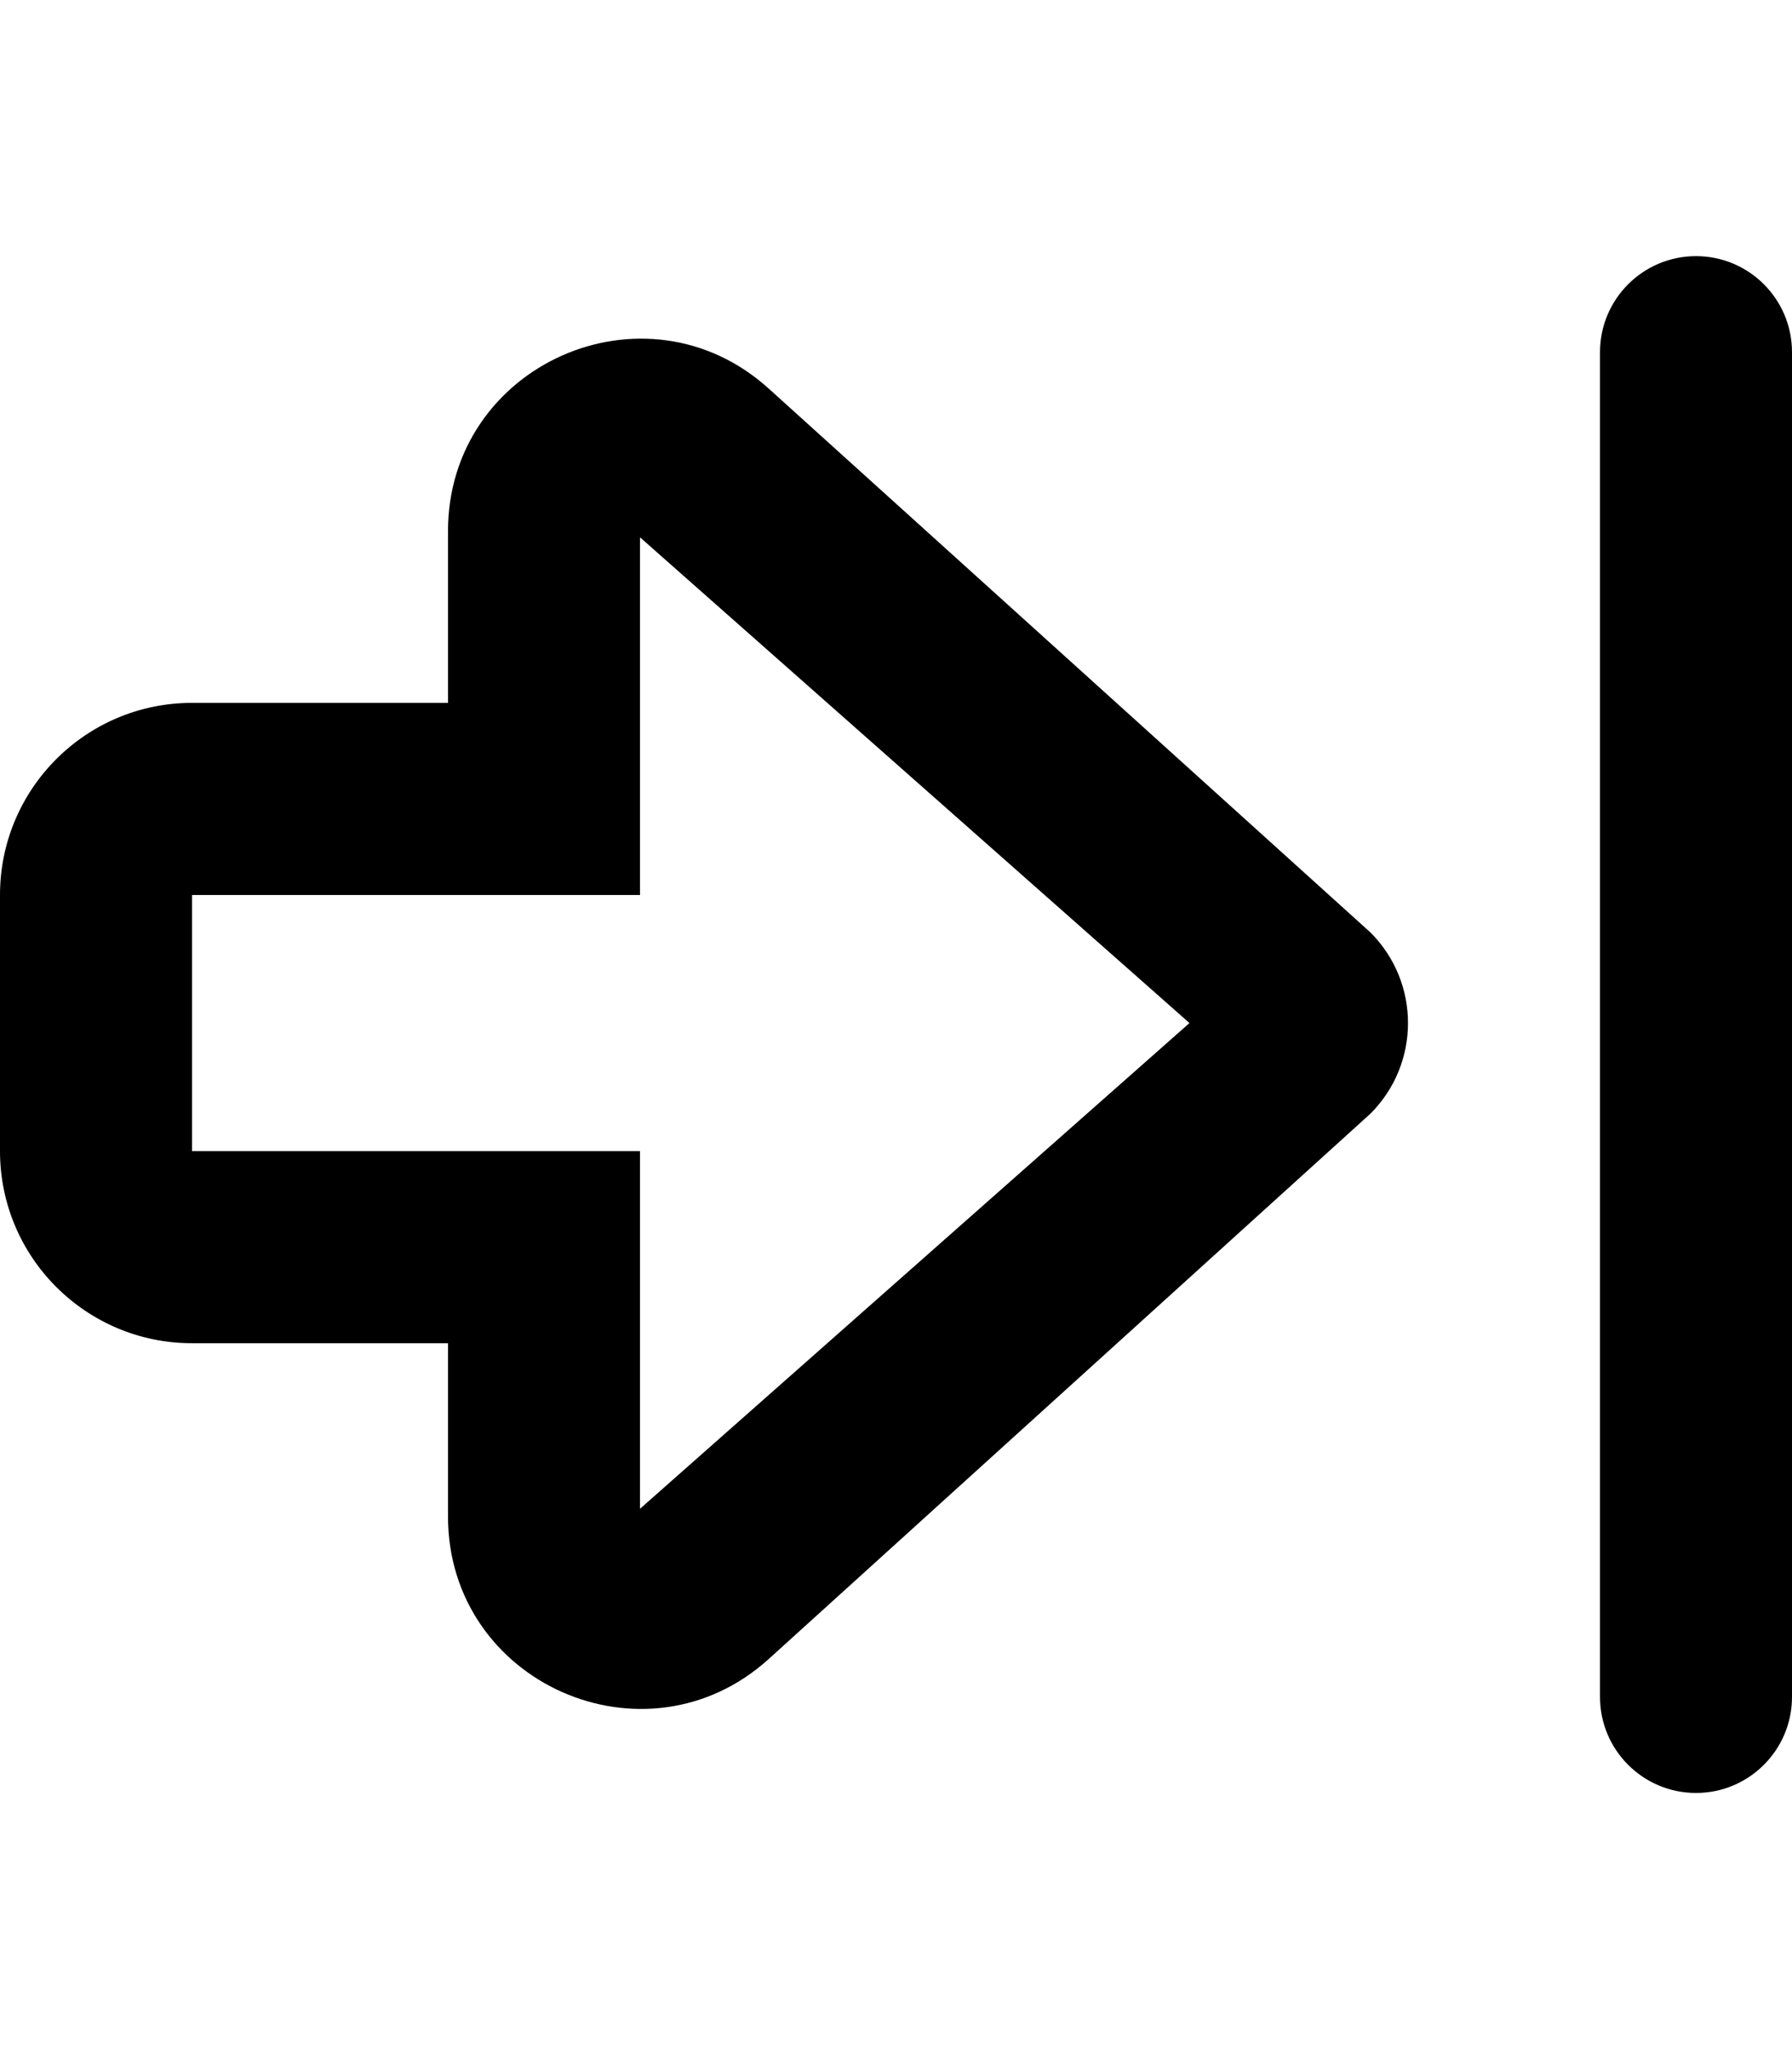 <svg xmlns="http://www.w3.org/2000/svg" viewBox="0 0 448 512"><!-- Font Awesome Pro 6.0.0-alpha2 by @fontawesome - https://fontawesome.com License - https://fontawesome.com/license (Commercial License) --><path d="M448 424V88C448 74.75 437.25 64 424 64S400 74.75 400 88V424C400 437.25 410.75 448 424 448S448 437.25 448 424ZM342.625 278.25C348.875 272 352 263.812 352 255.625S348.875 239.25 342.625 233L192.176 97.092C161.309 69.207 112 91.113 112 132.711V175.625H48C21.492 175.625 0 197.115 0 223.625V287.625C0 314.135 21.492 335.625 48 335.625H112V378.912C112 420.543 161.371 442.436 192.227 414.488L342.625 278.25ZM160 287.625H48V223.625H160V134.258L297.367 255.625L160 376.992V287.625Z"/></svg>
